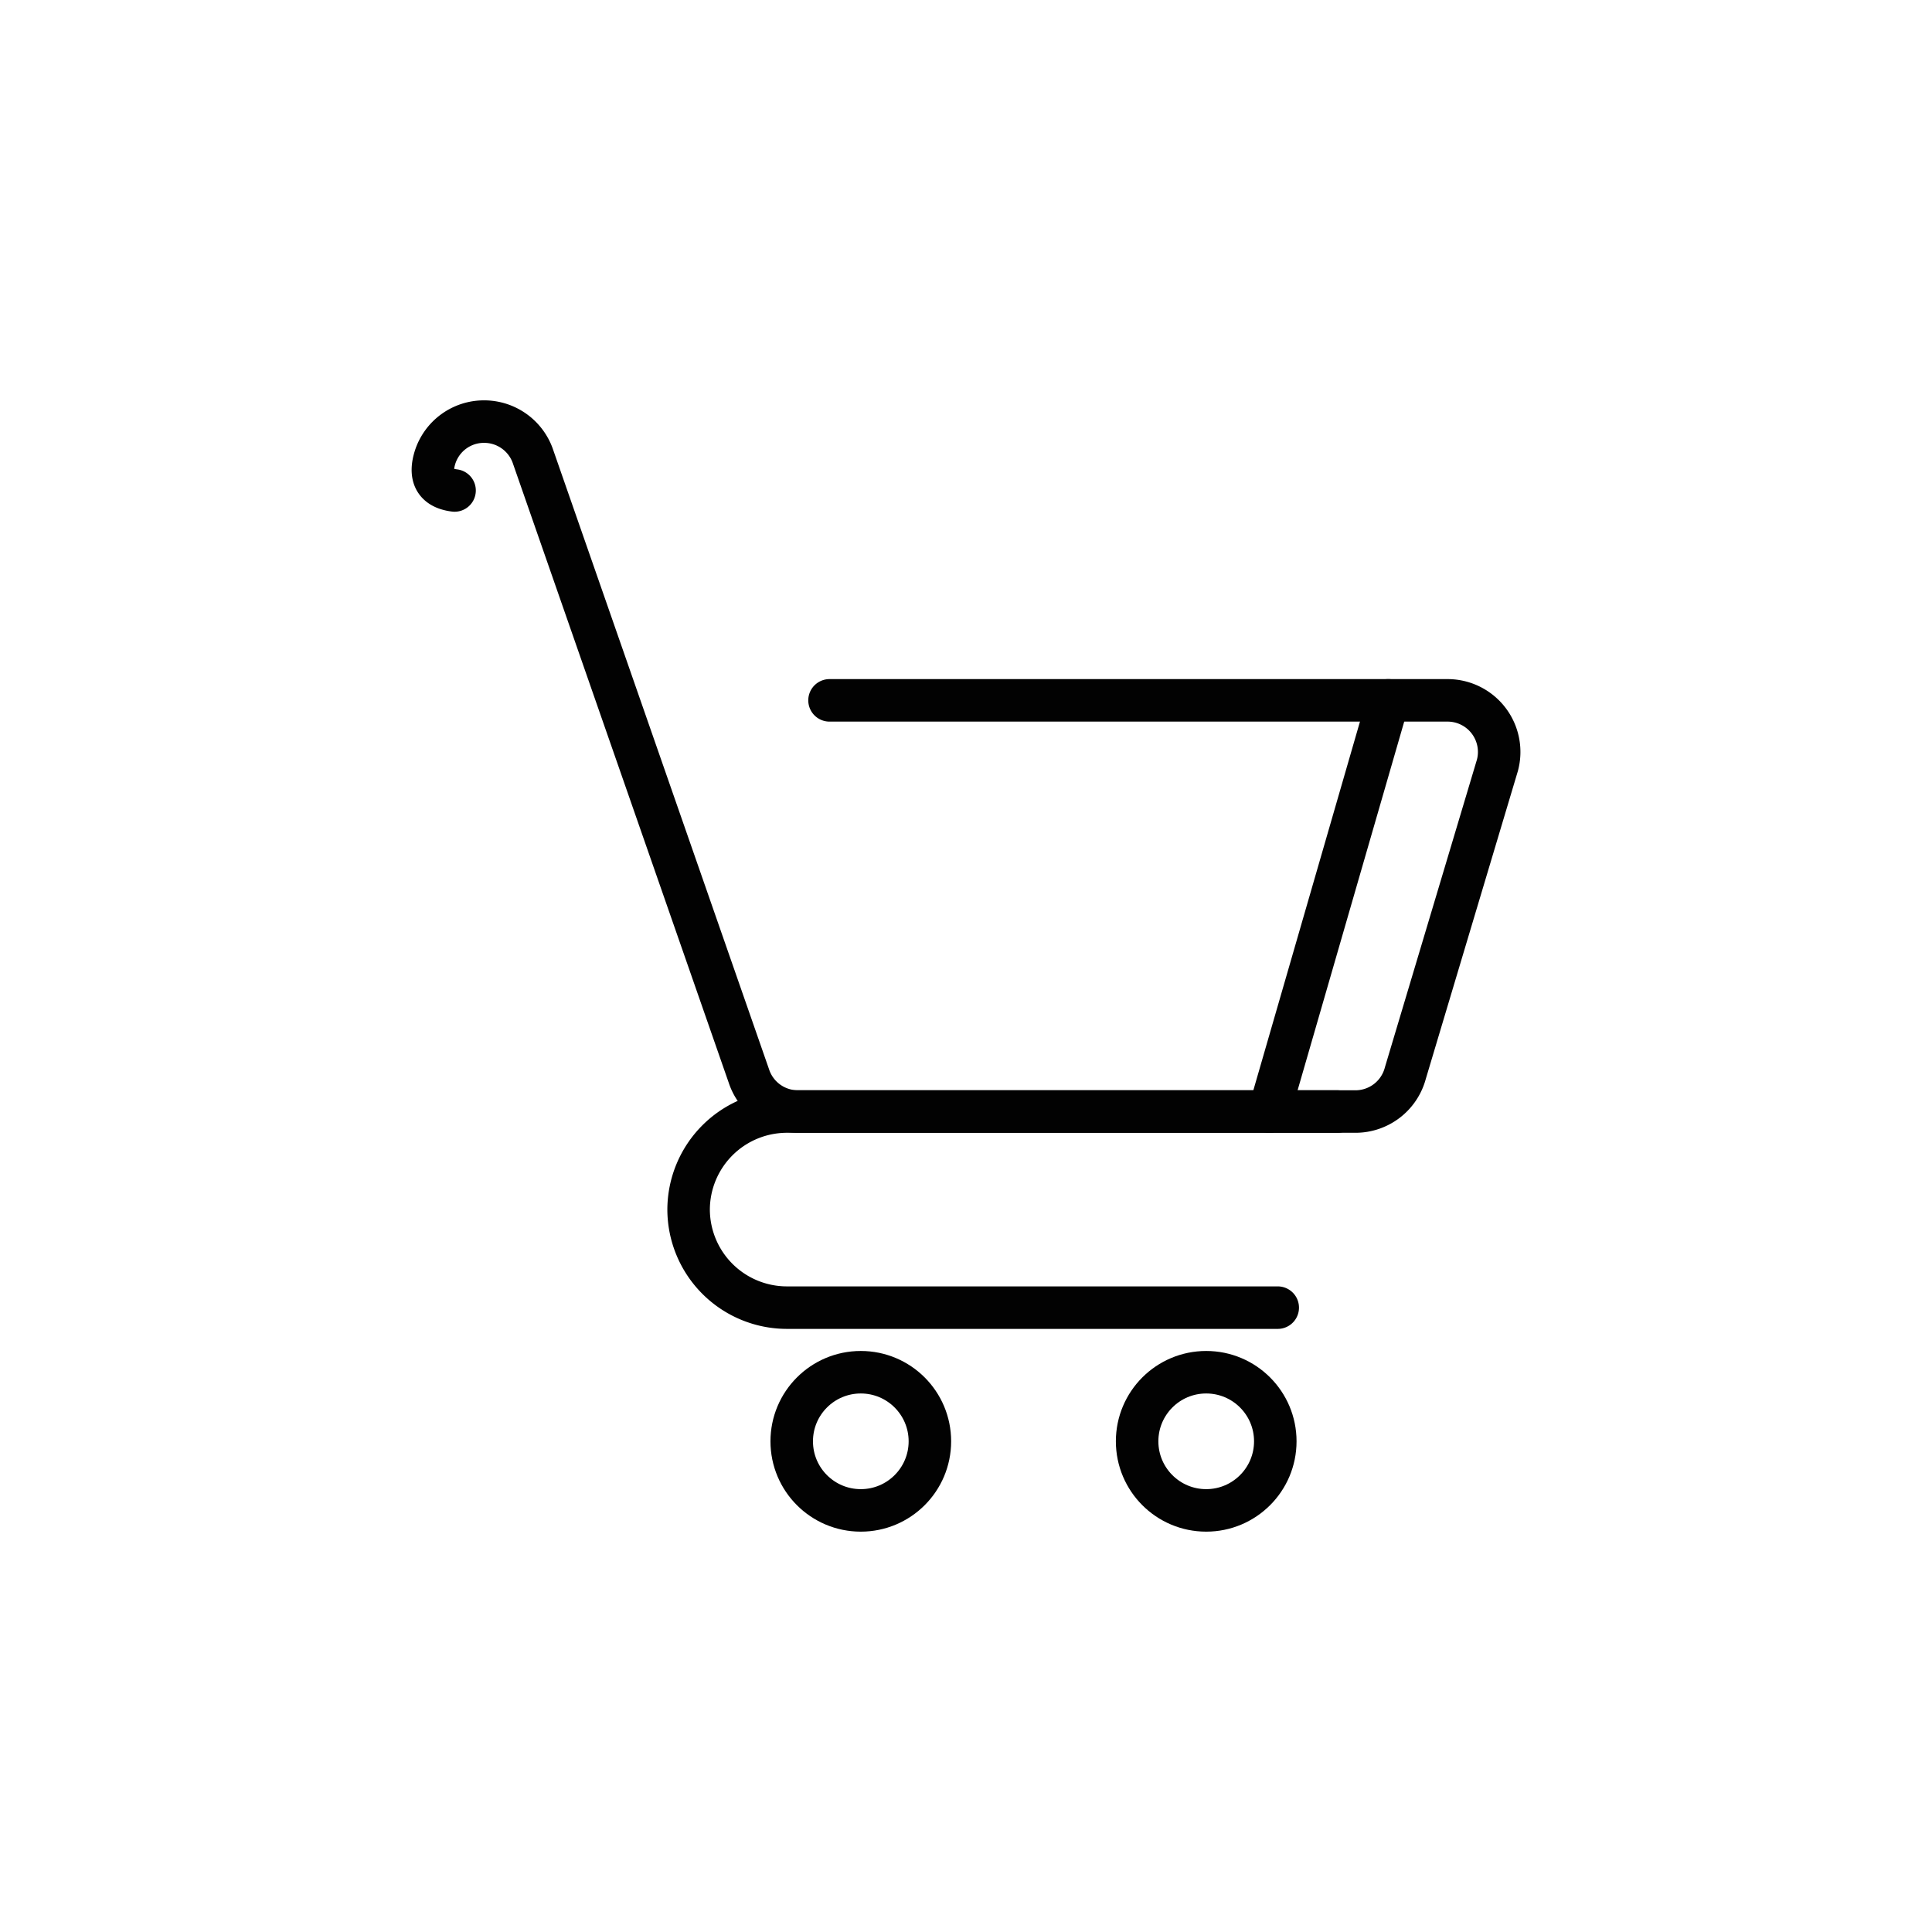 <?xml version="1.0" ?><!-- Скачано с сайта svg4.ru / Downloaded from svg4.ru -->
<svg width="800px" height="800px" viewBox="0 0 1000 1000" data-name="Layer 2" id="Layer_2" xmlns="http://www.w3.org/2000/svg"><defs><style>.cls-1{fill:none;stroke:#020202;stroke-linecap:round;stroke-miterlimit:10;stroke-width:22px;}</style></defs><path class="cls-1" d="M429.36,362.5h319.9a26.71,26.71,0,0,1,25.82,33.55L727.4,555.46a26.71,26.71,0,0,1-25.82,19.87H413a26.7,26.7,0,0,1-25.39-18.43L276,236.65a26.73,26.73,0,0,0-25.4-18.43h0a26.55,26.55,0,0,0-25.45,18.6c-2.42,7.88-1.53,15.59,10.13,17.05"/><path class="cls-1" d="M661.35,676.83H407.17a50.9,50.9,0,0,1-50.75-50.75h0a50.9,50.9,0,0,1,50.75-50.75H692.26"/><circle class="cls-1" cx="445.55" cy="746.02" r="35.76"/><circle class="cls-1" cx="624.33" cy="746.02" r="35.76"/><line class="cls-1" x1="718.55" x2="657" y1="362.5" y2="575.33"/></svg>